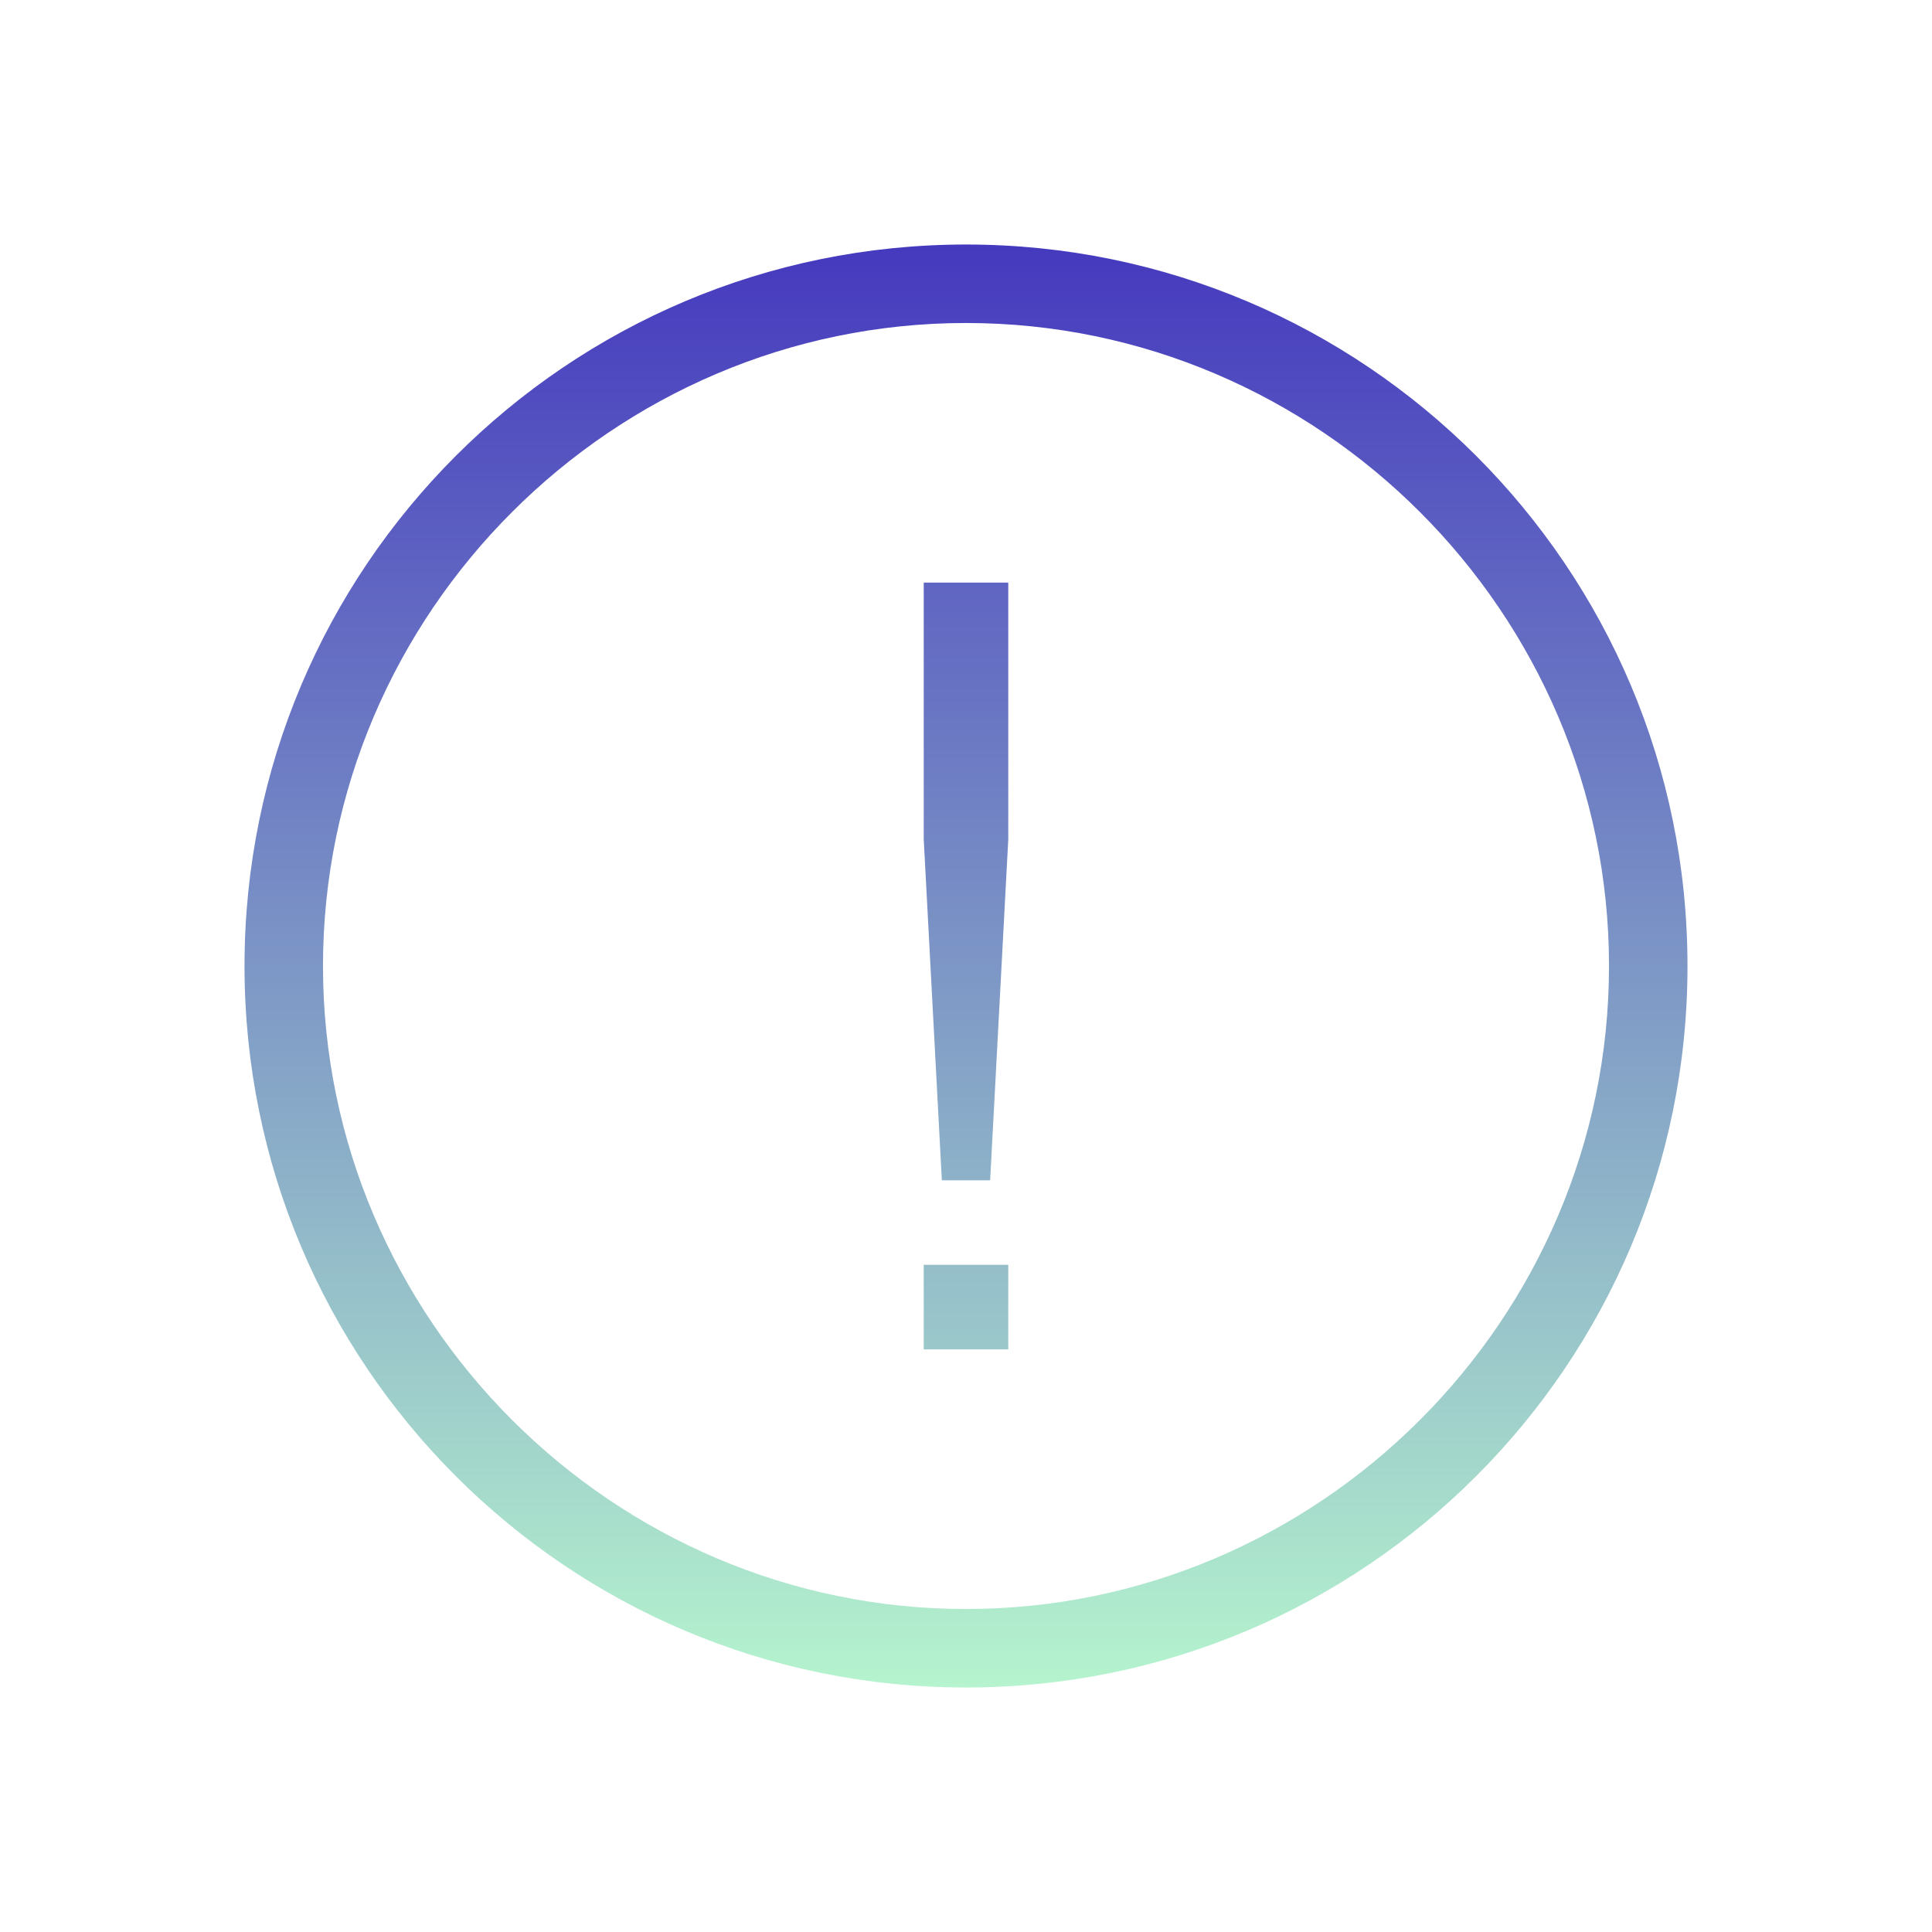 <svg width="50" height="50" viewBox="0 0 50 50" fill="none" xmlns="http://www.w3.org/2000/svg">
<path fill-rule="evenodd" clip-rule="evenodd" d="M25 43.672C14.688 43.672 6.328 35.312 6.328 25C6.328 14.688 14.688 6.328 25 6.328C35.312 6.328 43.672 14.688 43.672 25C43.672 35.312 35.312 43.672 25 43.672ZM25 8.359C15.859 8.359 8.359 15.859 8.359 25C8.359 34.141 15.859 41.641 25 41.641C34.141 41.641 41.641 34.141 41.641 25C41.641 15.859 34.141 8.359 25 8.359ZM26.094 32.734V34.922H23.906V32.734H26.094ZM23.906 21.719L24.375 30.547H25.625L26.094 21.719V15.078H23.906V21.719Z" fill="url(#paint0_linear_14386_7746)"/>
<defs>
<linearGradient id="paint0_linear_14386_7746" x1="25" y1="6.328" x2="25" y2="43.672" gradientUnits="userSpaceOnUse">
<stop stop-color="#4539BE"/>
<stop offset="1" stop-color="#B5F4CE"/>
</linearGradient>
</defs>
</svg>
